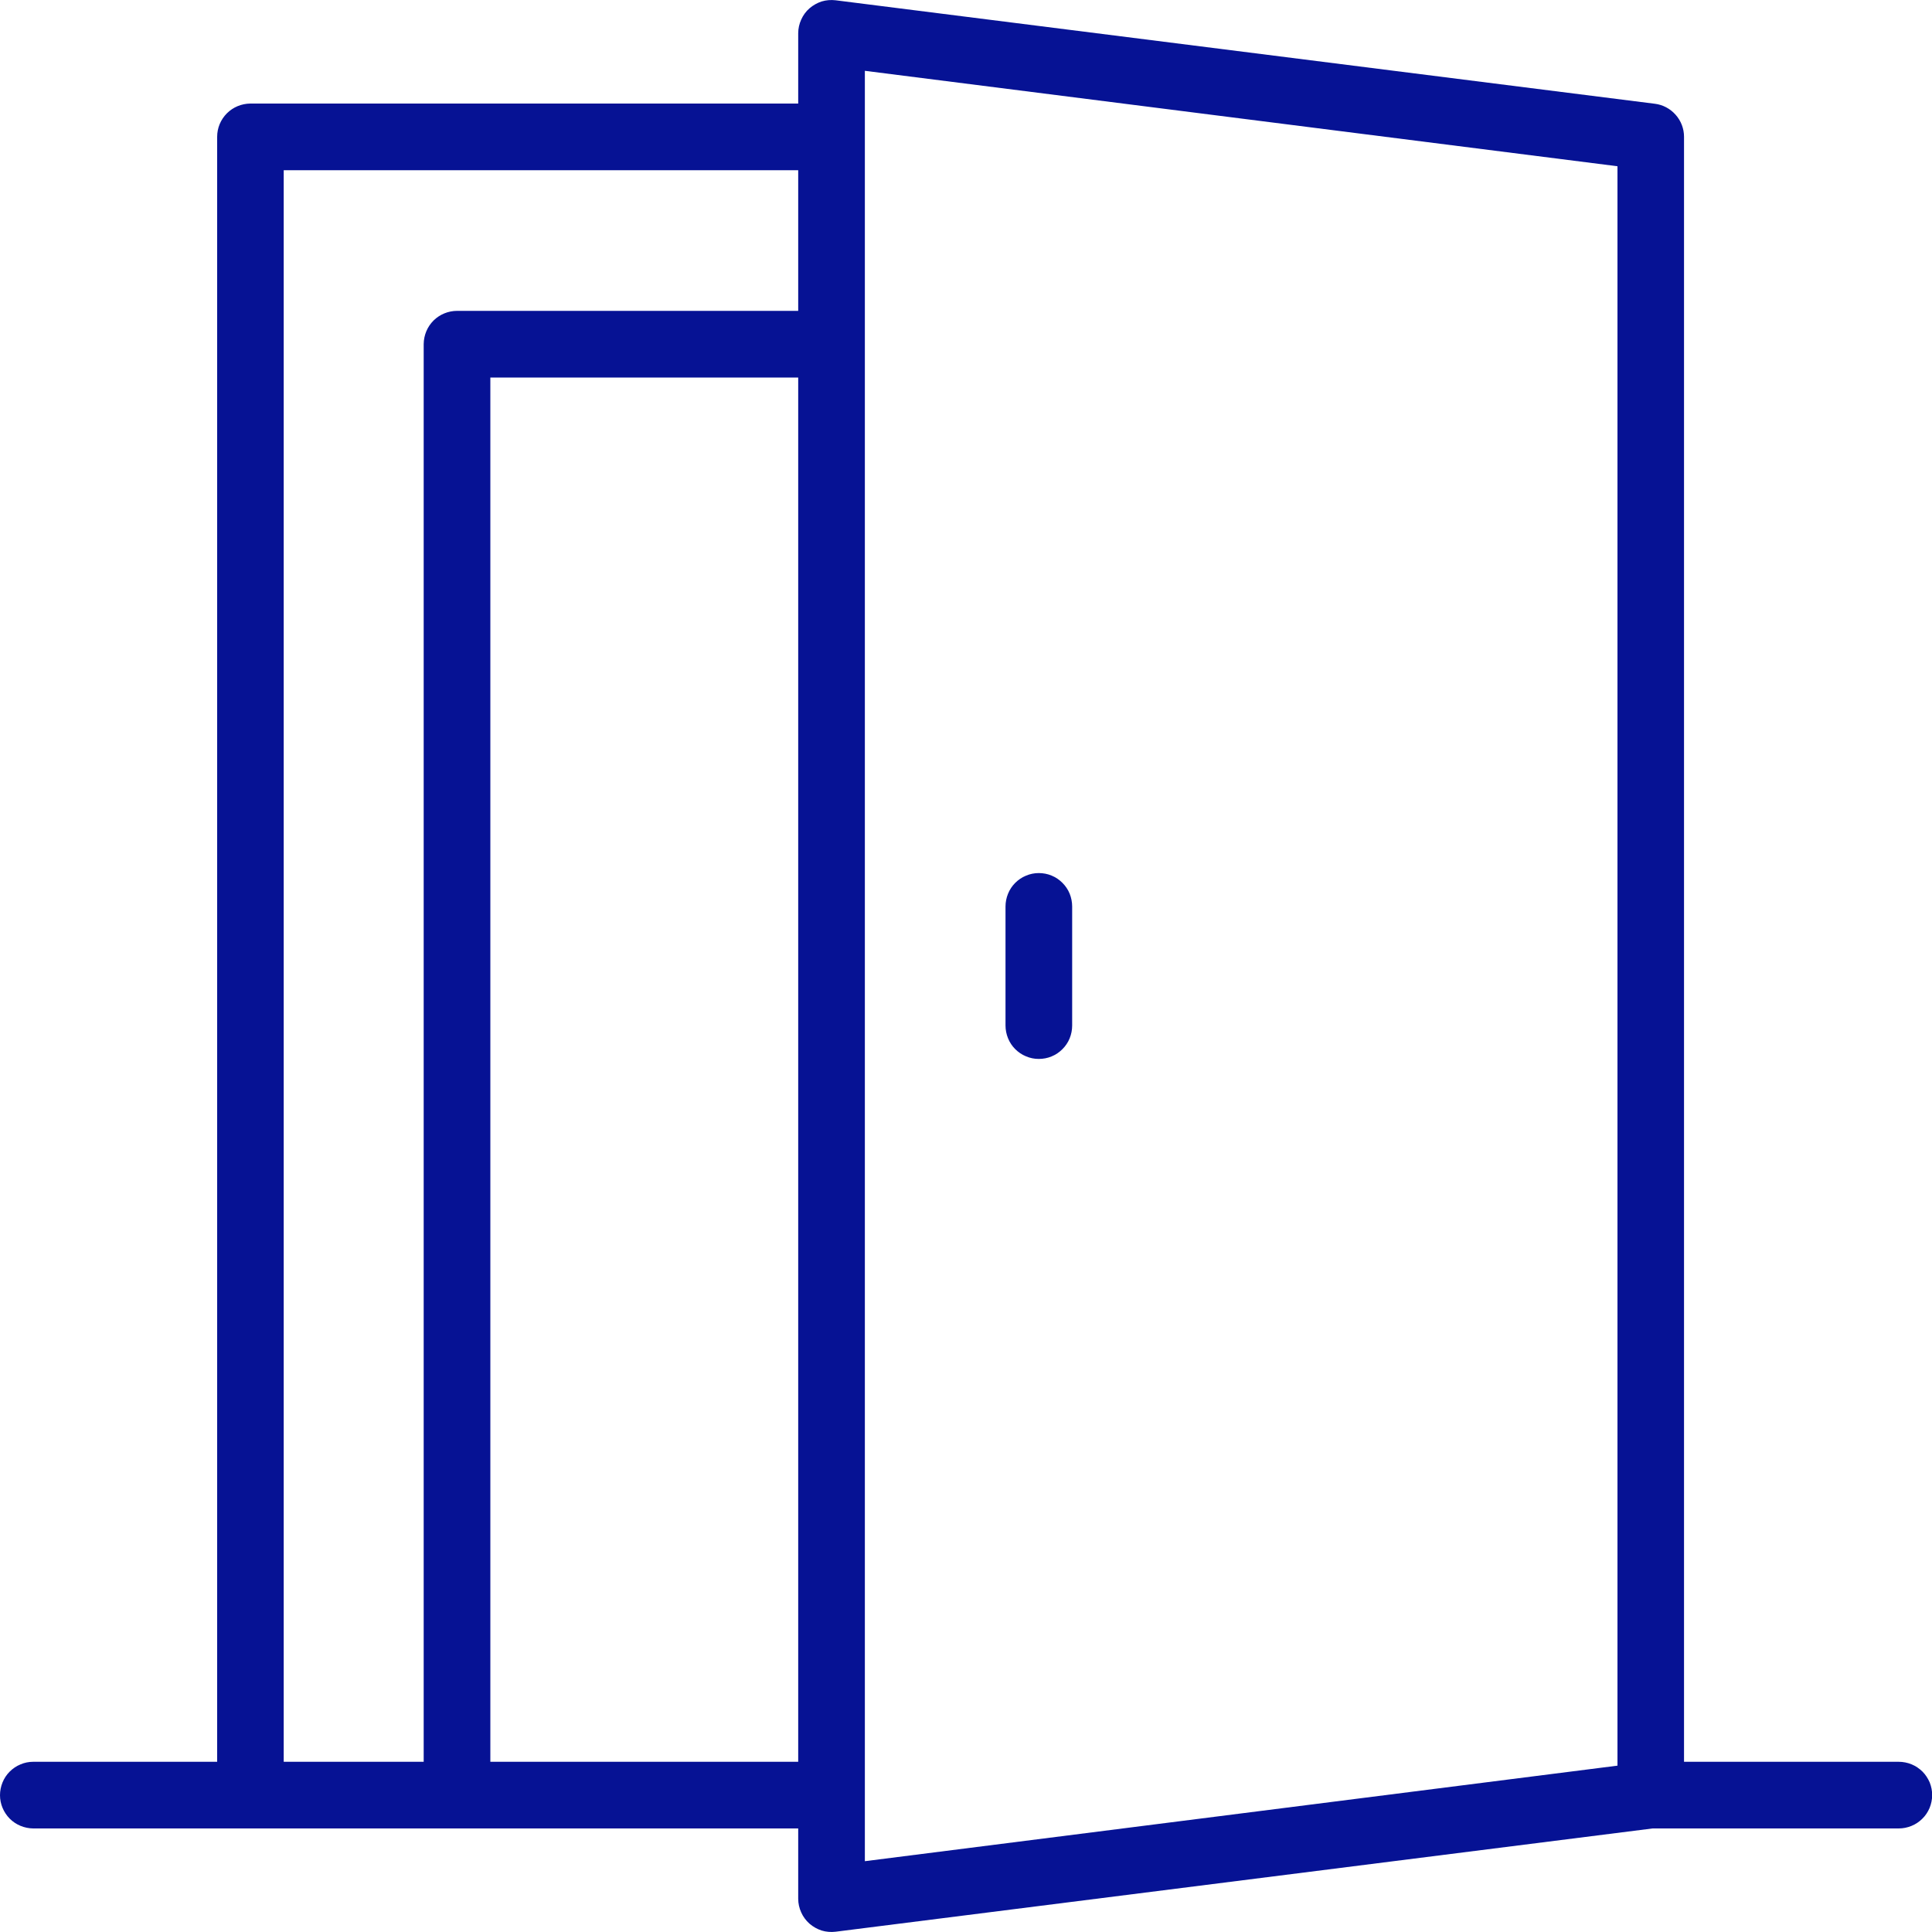 <svg width="20" height="20" viewBox="0 0 20 20" fill="none" xmlns="http://www.w3.org/2000/svg">
<path d="M8.651 0.003C8.602 -0.003 8.553 0.001 8.506 0.015C8.46 0.03 8.417 0.054 8.38 0.086C8.343 0.118 8.314 0.158 8.294 0.203C8.274 0.247 8.263 0.295 8.263 0.344V1.072H2.591C2.5 1.073 2.413 1.109 2.349 1.173C2.284 1.238 2.248 1.325 2.248 1.416V18.238H0.344C0.298 18.238 0.253 18.247 0.212 18.265C0.17 18.282 0.132 18.308 0.1 18.34C0.068 18.372 0.043 18.41 0.026 18.452C0.009 18.494 -0 18.539 2.64659e-06 18.584C0 18.675 0.037 18.762 0.101 18.827C0.165 18.891 0.253 18.927 0.344 18.928H2.591H8.263V19.656C8.263 19.705 8.274 19.753 8.294 19.797C8.314 19.842 8.343 19.881 8.38 19.914C8.417 19.946 8.46 19.97 8.506 19.985C8.553 19.999 8.602 20.003 8.651 19.997L17.108 18.928H19.655C19.701 18.928 19.745 18.919 19.787 18.902C19.829 18.885 19.867 18.86 19.899 18.828C19.932 18.796 19.957 18.758 19.975 18.716C19.992 18.674 20.001 18.63 20.002 18.584C20.002 18.539 19.993 18.494 19.976 18.451C19.958 18.41 19.933 18.371 19.901 18.339C19.868 18.307 19.83 18.281 19.788 18.264C19.746 18.247 19.701 18.238 19.655 18.238H17.433V1.416C17.433 1.332 17.402 1.251 17.346 1.188C17.29 1.125 17.214 1.084 17.13 1.074L8.651 0.003ZM8.953 0.733L16.744 1.721V18.278L8.953 19.267V18.584V0.733ZM2.937 1.762H8.263V3.218H4.732C4.641 3.218 4.553 3.254 4.488 3.318C4.423 3.383 4.387 3.47 4.386 3.562V18.238H2.937V1.762ZM5.076 3.908H8.263V18.238H5.076V3.908ZM10.753 9.038C10.707 9.038 10.663 9.047 10.621 9.065C10.579 9.082 10.541 9.108 10.509 9.14C10.477 9.172 10.452 9.21 10.435 9.252C10.418 9.294 10.409 9.339 10.409 9.384V10.616C10.409 10.661 10.418 10.706 10.435 10.748C10.452 10.79 10.477 10.828 10.509 10.86C10.541 10.892 10.579 10.918 10.621 10.935C10.663 10.953 10.707 10.962 10.753 10.962C10.798 10.962 10.843 10.954 10.886 10.936C10.928 10.919 10.966 10.893 10.998 10.861C11.03 10.829 11.056 10.791 11.073 10.749C11.09 10.707 11.099 10.662 11.099 10.616V9.384C11.099 9.339 11.09 9.293 11.073 9.251C11.056 9.209 11.03 9.171 10.998 9.139C10.966 9.107 10.928 9.081 10.886 9.064C10.843 9.046 10.798 9.038 10.753 9.038Z" fill="#061294"/>
</svg>
